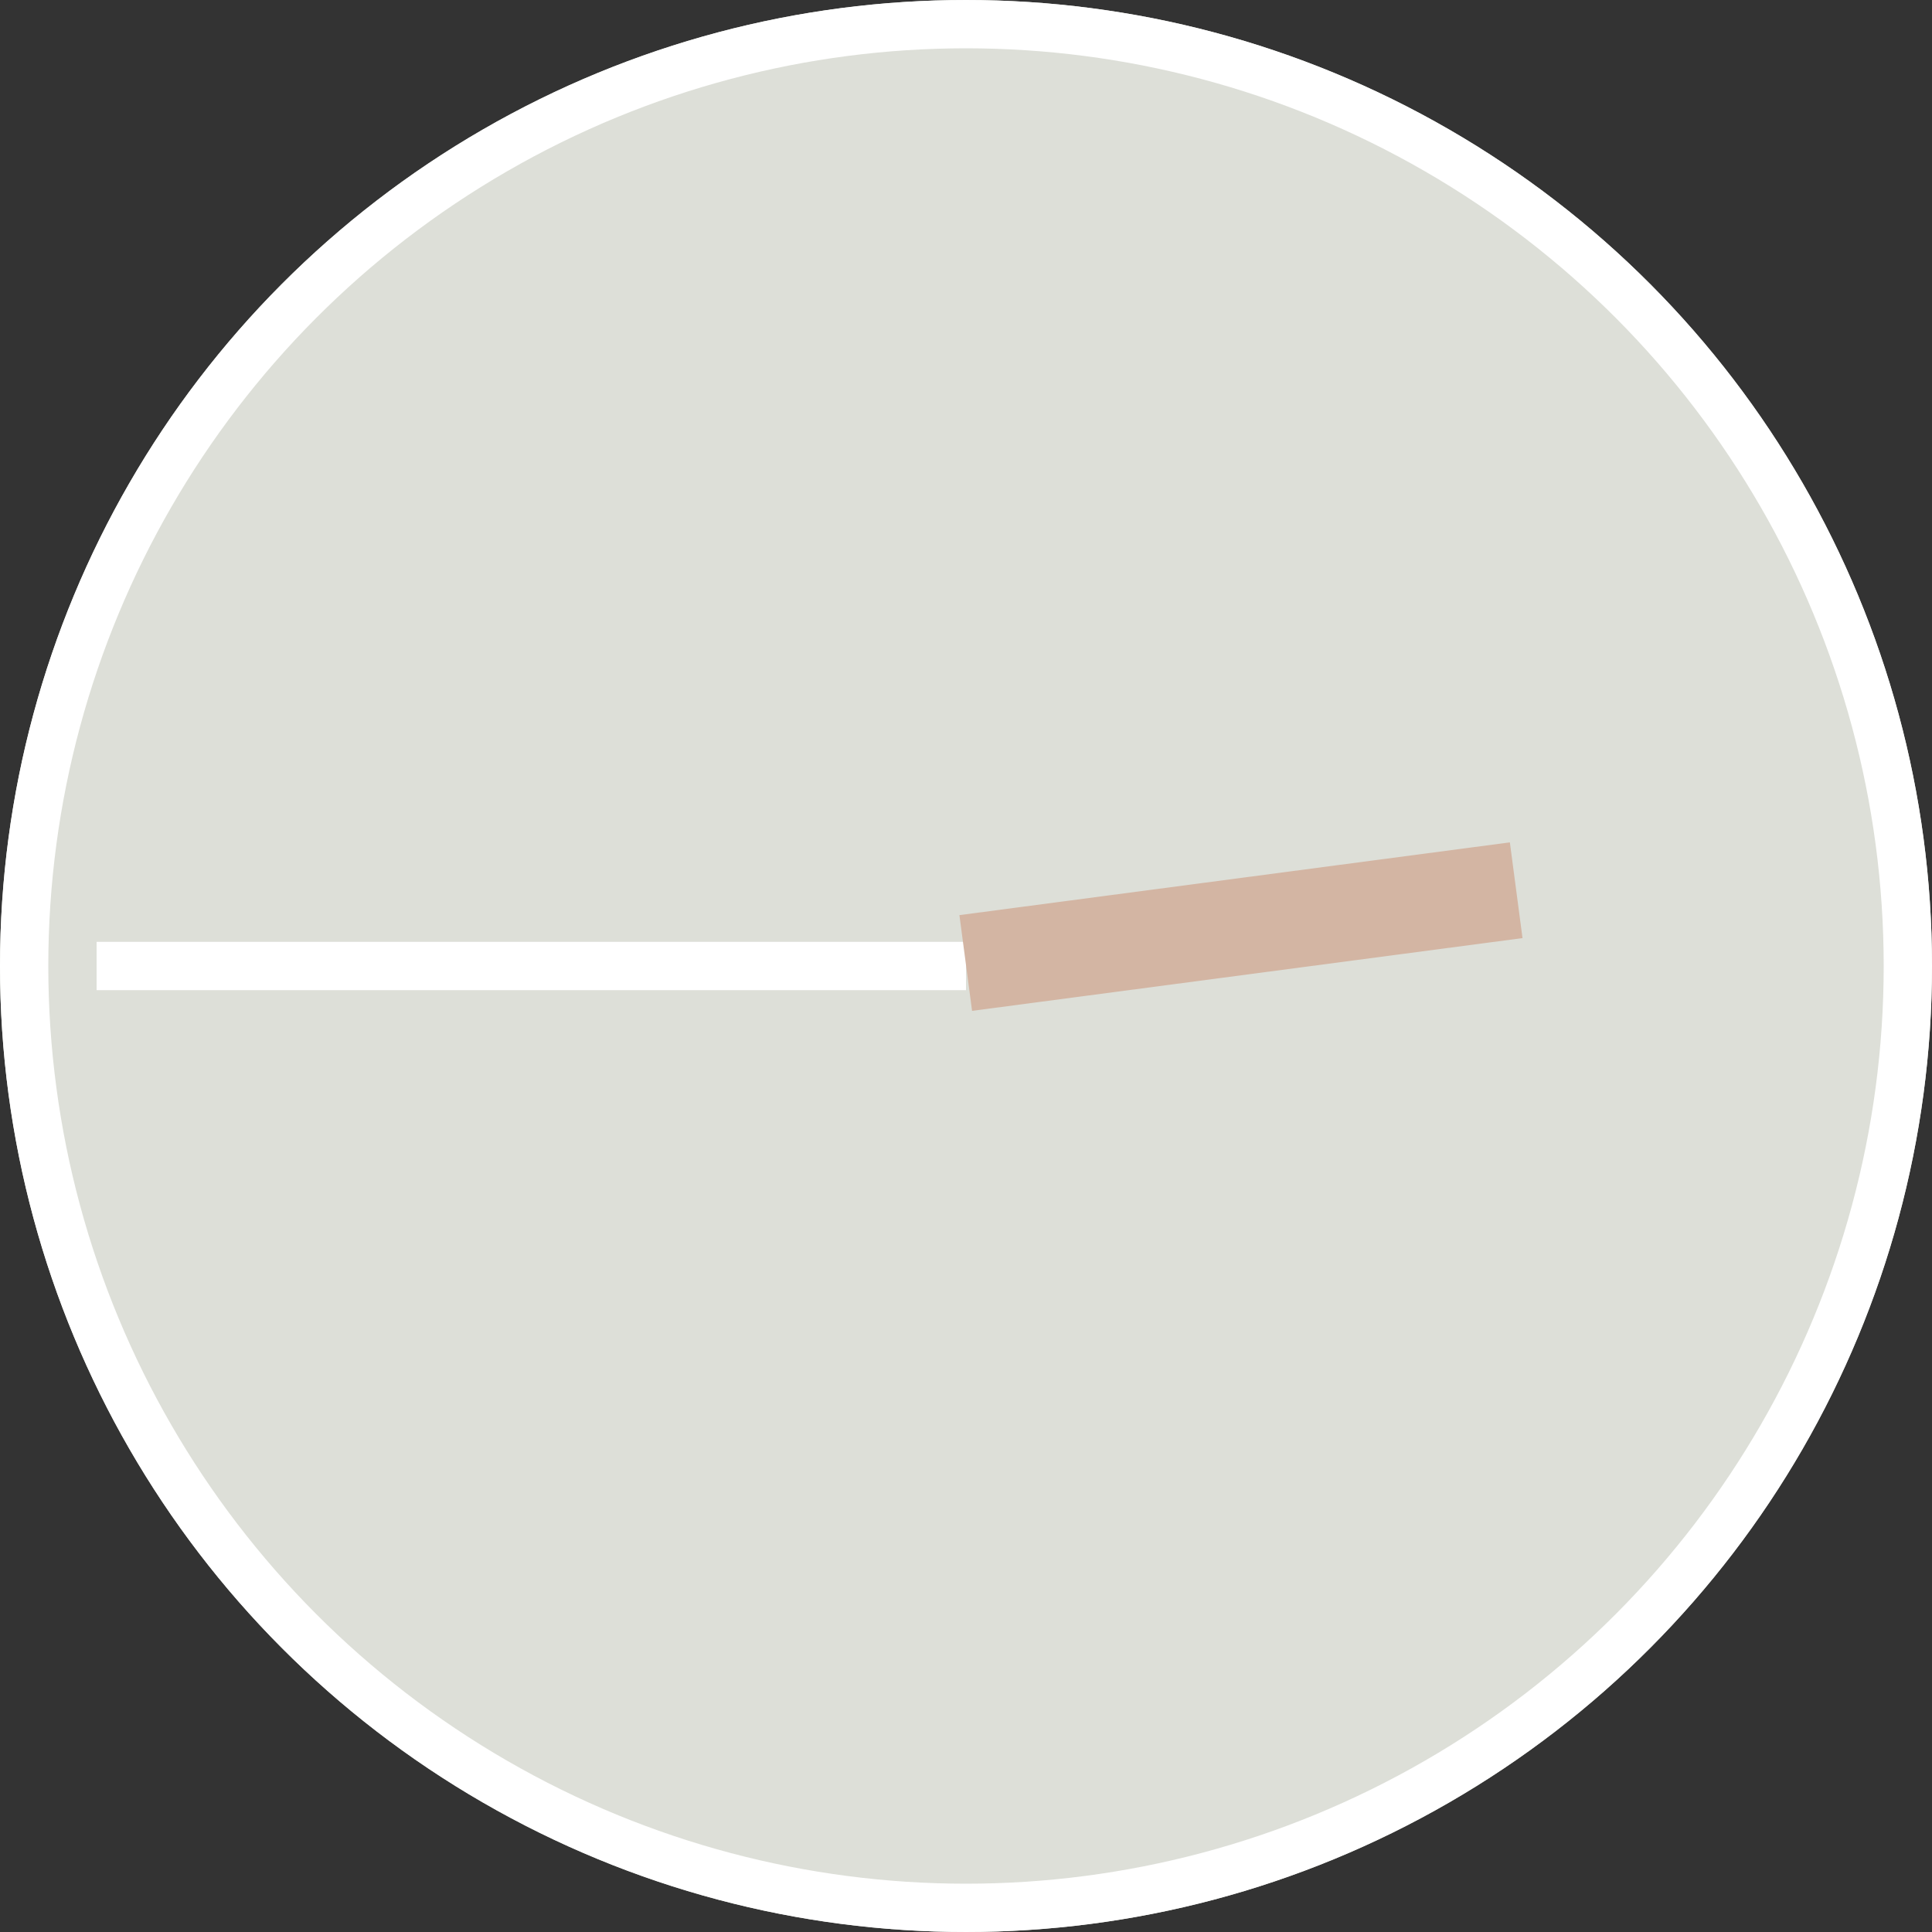 <?xml version="1.0" encoding="utf-8"?>
<!-- Generator: Adobe Illustrator 27.2.0, SVG Export Plug-In . SVG Version: 6.00 Build 0)  -->
<svg version="1.1" id="レイヤー_1" xmlns="http://www.w3.org/2000/svg" xmlns:xlink="http://www.w3.org/1999/xlink" x="0px"
	 y="0px" width="80px" height="80px" viewBox="0 0 80 80" style="enable-background:new 0 0 80 80;" xml:space="preserve">
<rect x="0" y="0" width="80" height="80" fill="#333333" stroke="none"/>
<style type="text/css">
	.st0{fill:#DDDFD8;}
	.st1{fill:none;stroke:#FFFFFF;stroke-width:2;}
	.st2{fill:#FFFFFF;}
	.st3{fill:#D3B5A3;}
</style>
<g id="楕円形_1" transform="translate(13 2182)">
	<circle class="st0" cx="27" cy="-2142" r="40"/>
	<circle class="st1" cx="27" cy="-2142" r="39"/>
</g>
<rect id="長方形_92_00000018954780180105297400000007519063806373672839_" x="4" y="39" class="st2" width="36" height="2"/>
<g id="秒針_00000036968535486606641800000001151614484609854368_" transform="translate(1 10)">
	
		<rect id="長方形_102_00000005260699540401884940000014569678784918414249_" x="38.9" y="26.4" transform="matrix(0.991 -0.131 0.131 0.991 -3.281 6.827)" class="st3" width="23" height="4"/>
</g>
</svg>
